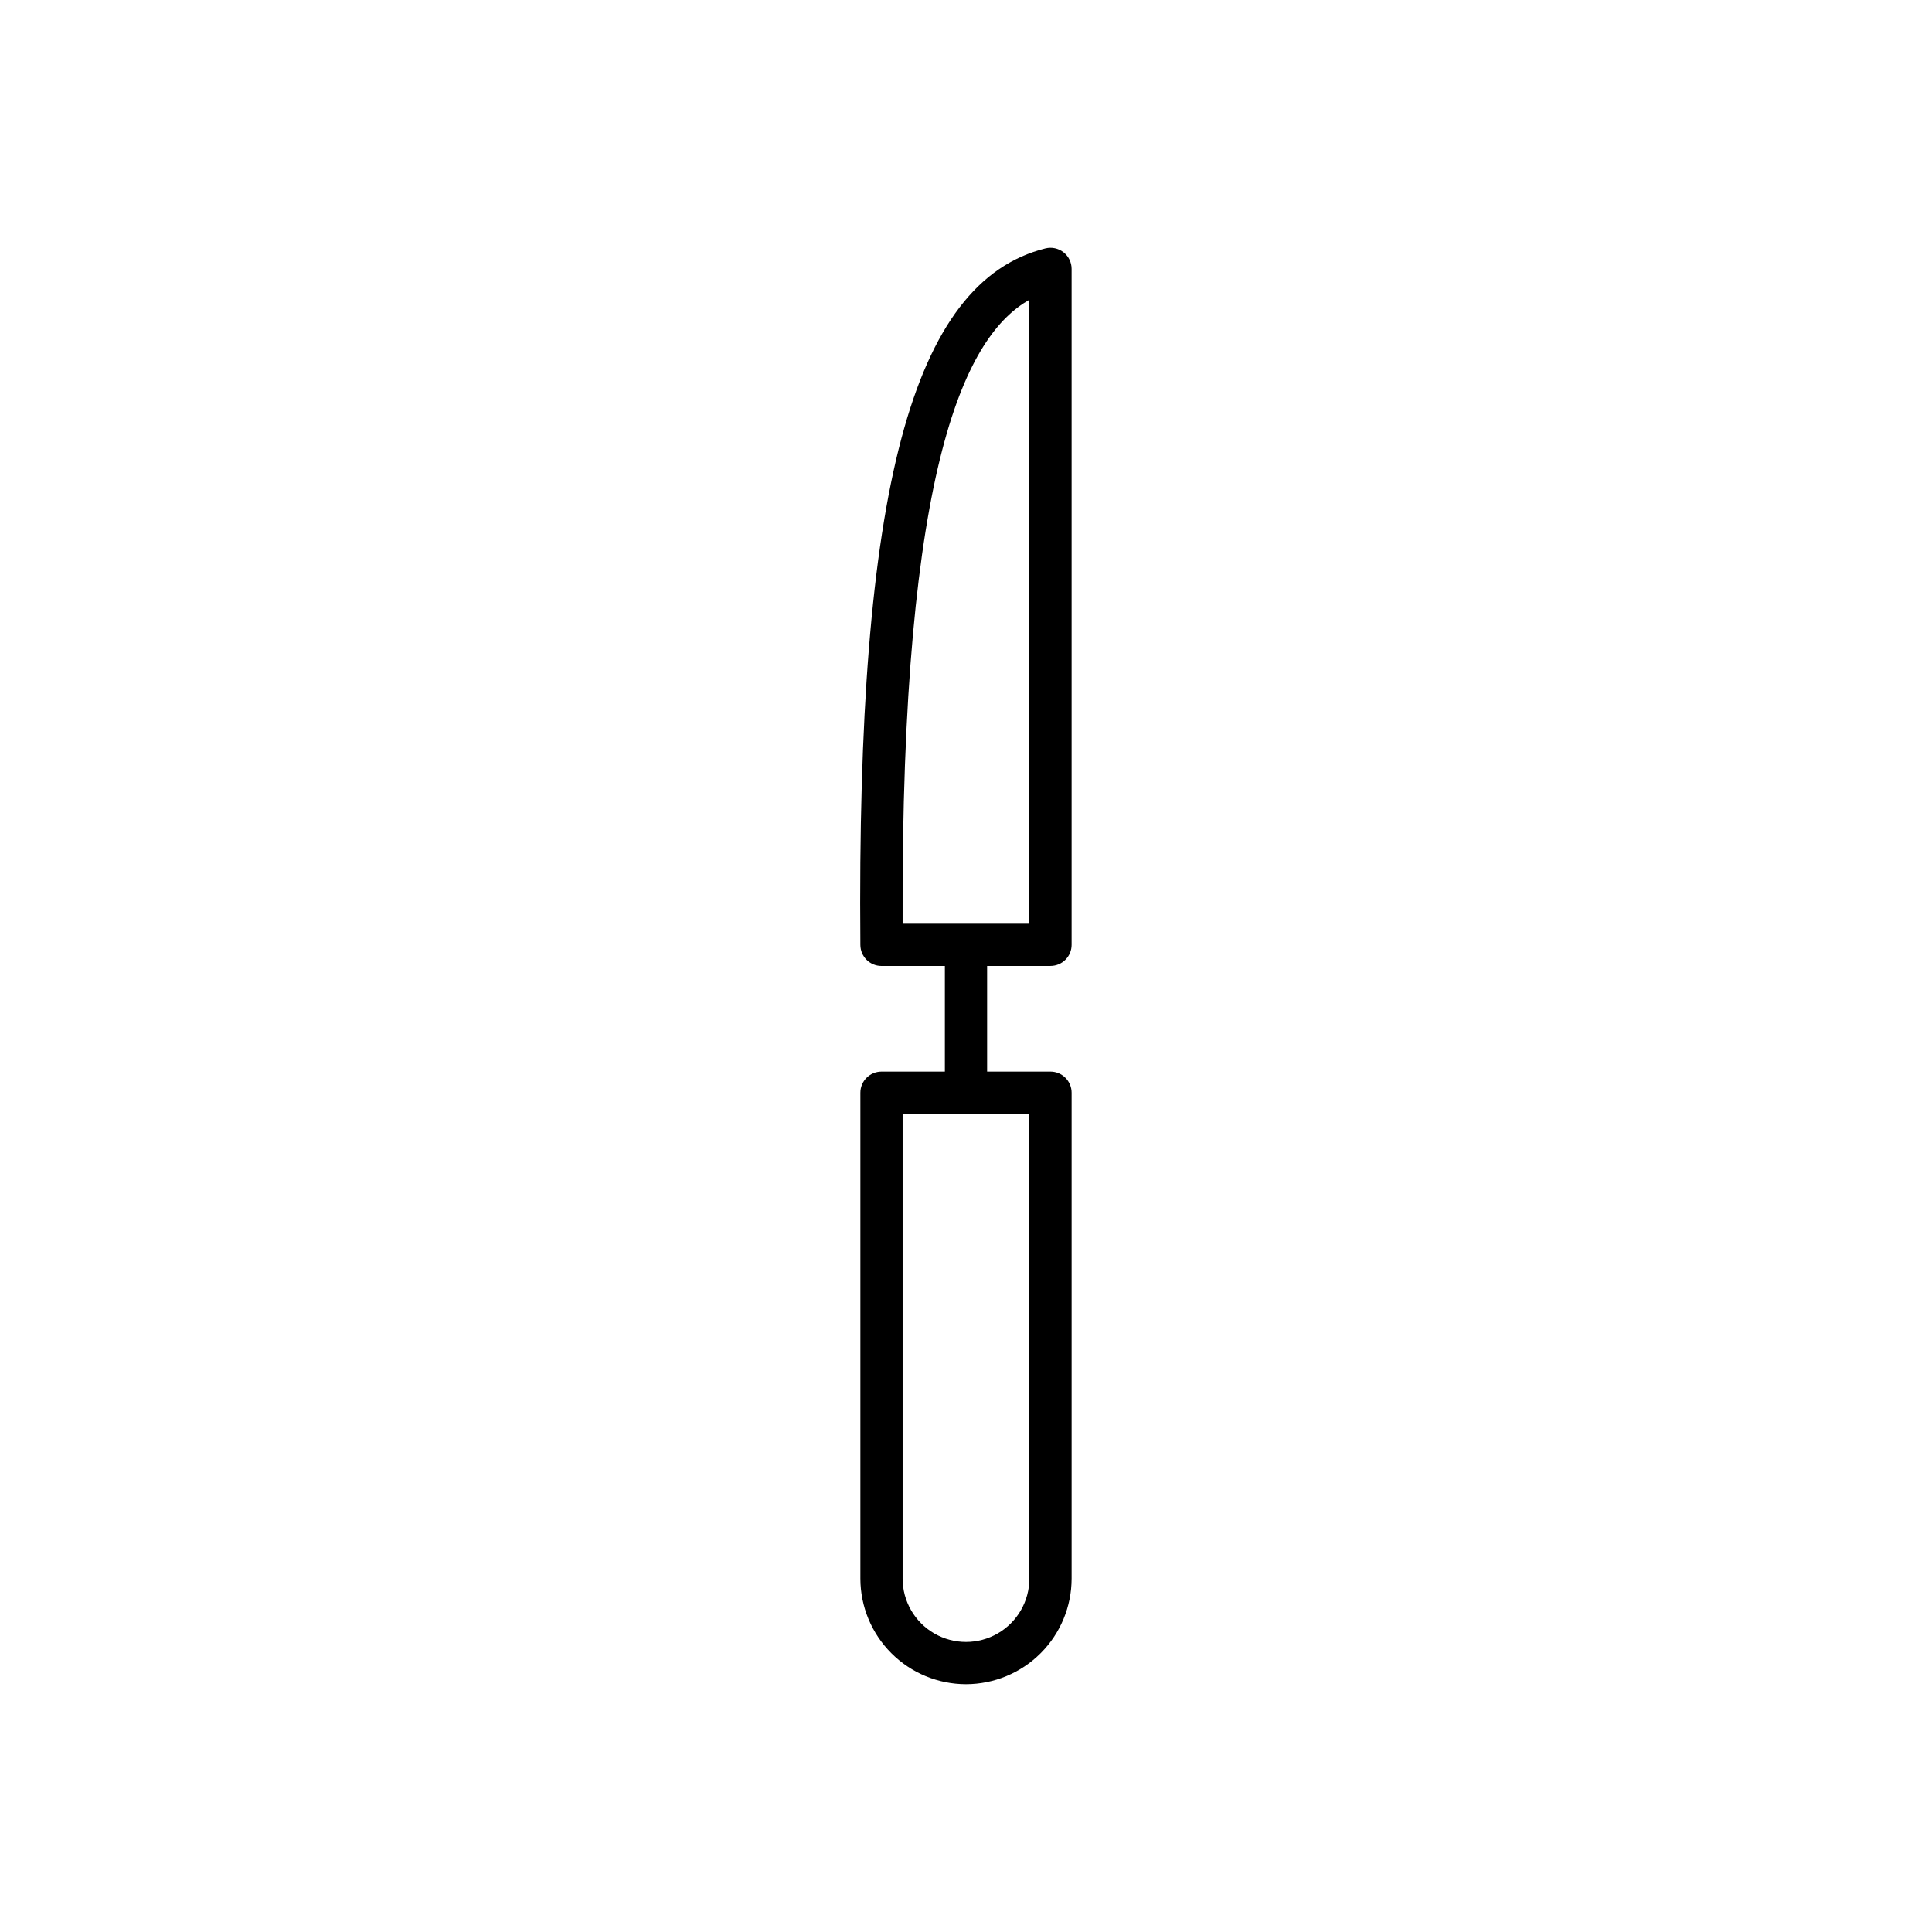 <?xml version="1.0" encoding="UTF-8"?>
<!-- Uploaded to: SVG Repo, www.svgrepo.com, Generator: SVG Repo Mixer Tools -->
<svg fill="#000000" width="800px" height="800px" version="1.1" viewBox="144 144 512 512" xmlns="http://www.w3.org/2000/svg">
 <g>
  <path d="m422.39 400h-44.785c-3.074 0-5.57-2.481-5.598-5.555-1.02-120.56 13.641-175.77 49.027-184.61 1.672-0.418 3.441-0.043 4.801 1.02 1.359 1.059 2.152 2.688 2.152 4.41v179.13c0 1.484-0.59 2.906-1.641 3.957-1.051 1.051-2.473 1.641-3.957 1.641zm-39.188-11.195h33.59v-165.36c-16.324 9.254-34.113 41.953-33.59 165.36z"/>
  <path d="m394.4 394.4h11.195v39.184h-11.195z"/>
  <path d="m400 590.33c-7.422-0.012-14.535-2.961-19.781-8.211-5.25-5.246-8.199-12.359-8.211-19.781v-128.75c0-3.09 2.508-5.598 5.598-5.598h44.785c1.484 0 2.906 0.59 3.957 1.641 1.051 1.047 1.641 2.473 1.641 3.957v128.75c-0.008 7.422-2.961 14.535-8.207 19.781-5.25 5.25-12.363 8.199-19.781 8.211zm-16.797-151.14v123.15c0 6 3.203 11.547 8.398 14.547 5.195 2.996 11.598 2.996 16.793 0 5.195-3 8.398-8.547 8.398-14.547v-123.15z"/>
 </g>
</svg>